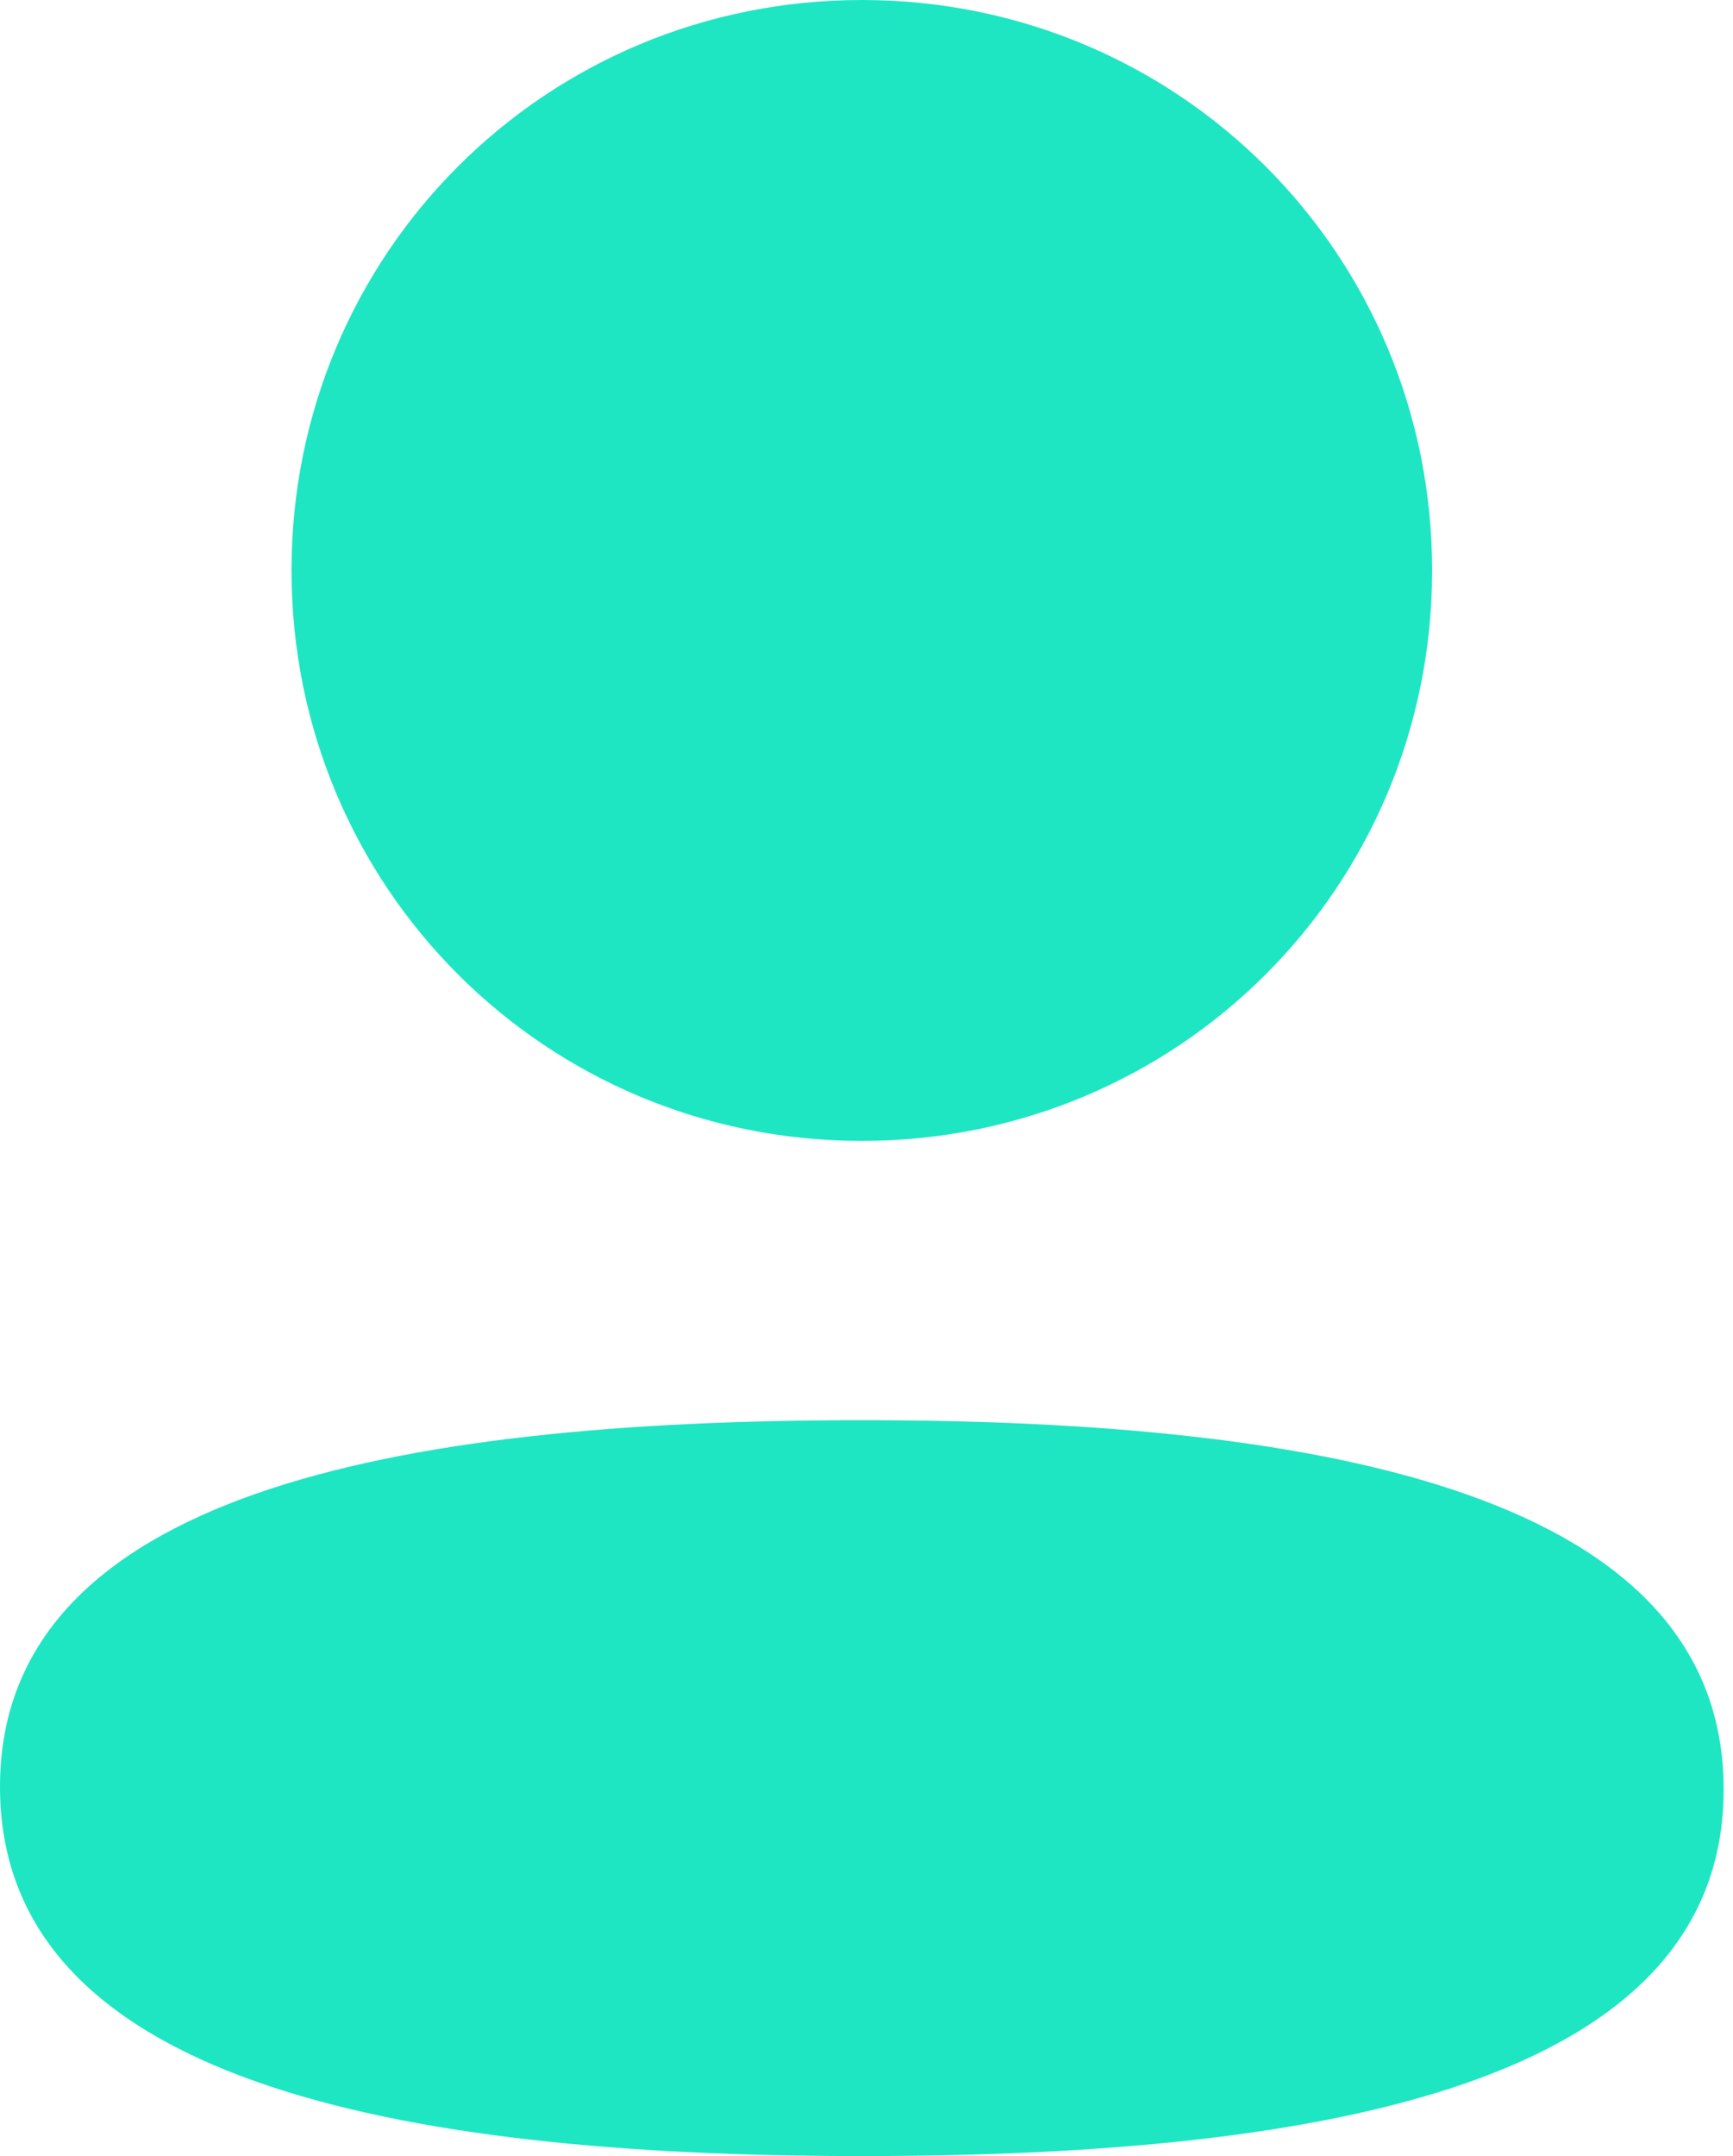<svg width="37" height="46" viewBox="0 0 37 46" fill="none" xmlns="http://www.w3.org/2000/svg">
<g clip-path="url(#clip0_481_681)">
<path d="M18.4 30.3C28.379 30.3 36.8 31.922 36.8 38.178C36.8 44.436 28.324 46 18.4 46C8.423 46 0 44.379 0 38.122C0 31.864 8.476 30.3 18.4 30.3ZM18.4 0C25.16 0 30.576 5.414 30.576 12.169C30.576 18.925 25.16 24.341 18.4 24.341C11.642 24.341 6.224 18.925 6.224 12.169C6.224 5.414 11.642 0 18.4 0Z" fill="#1EE6C2"/>
</g>
<defs>
<clipPath id="clip0_481_681">
<rect width="37" height="46" fill="white"/>
</clipPath>
</defs>
</svg>
